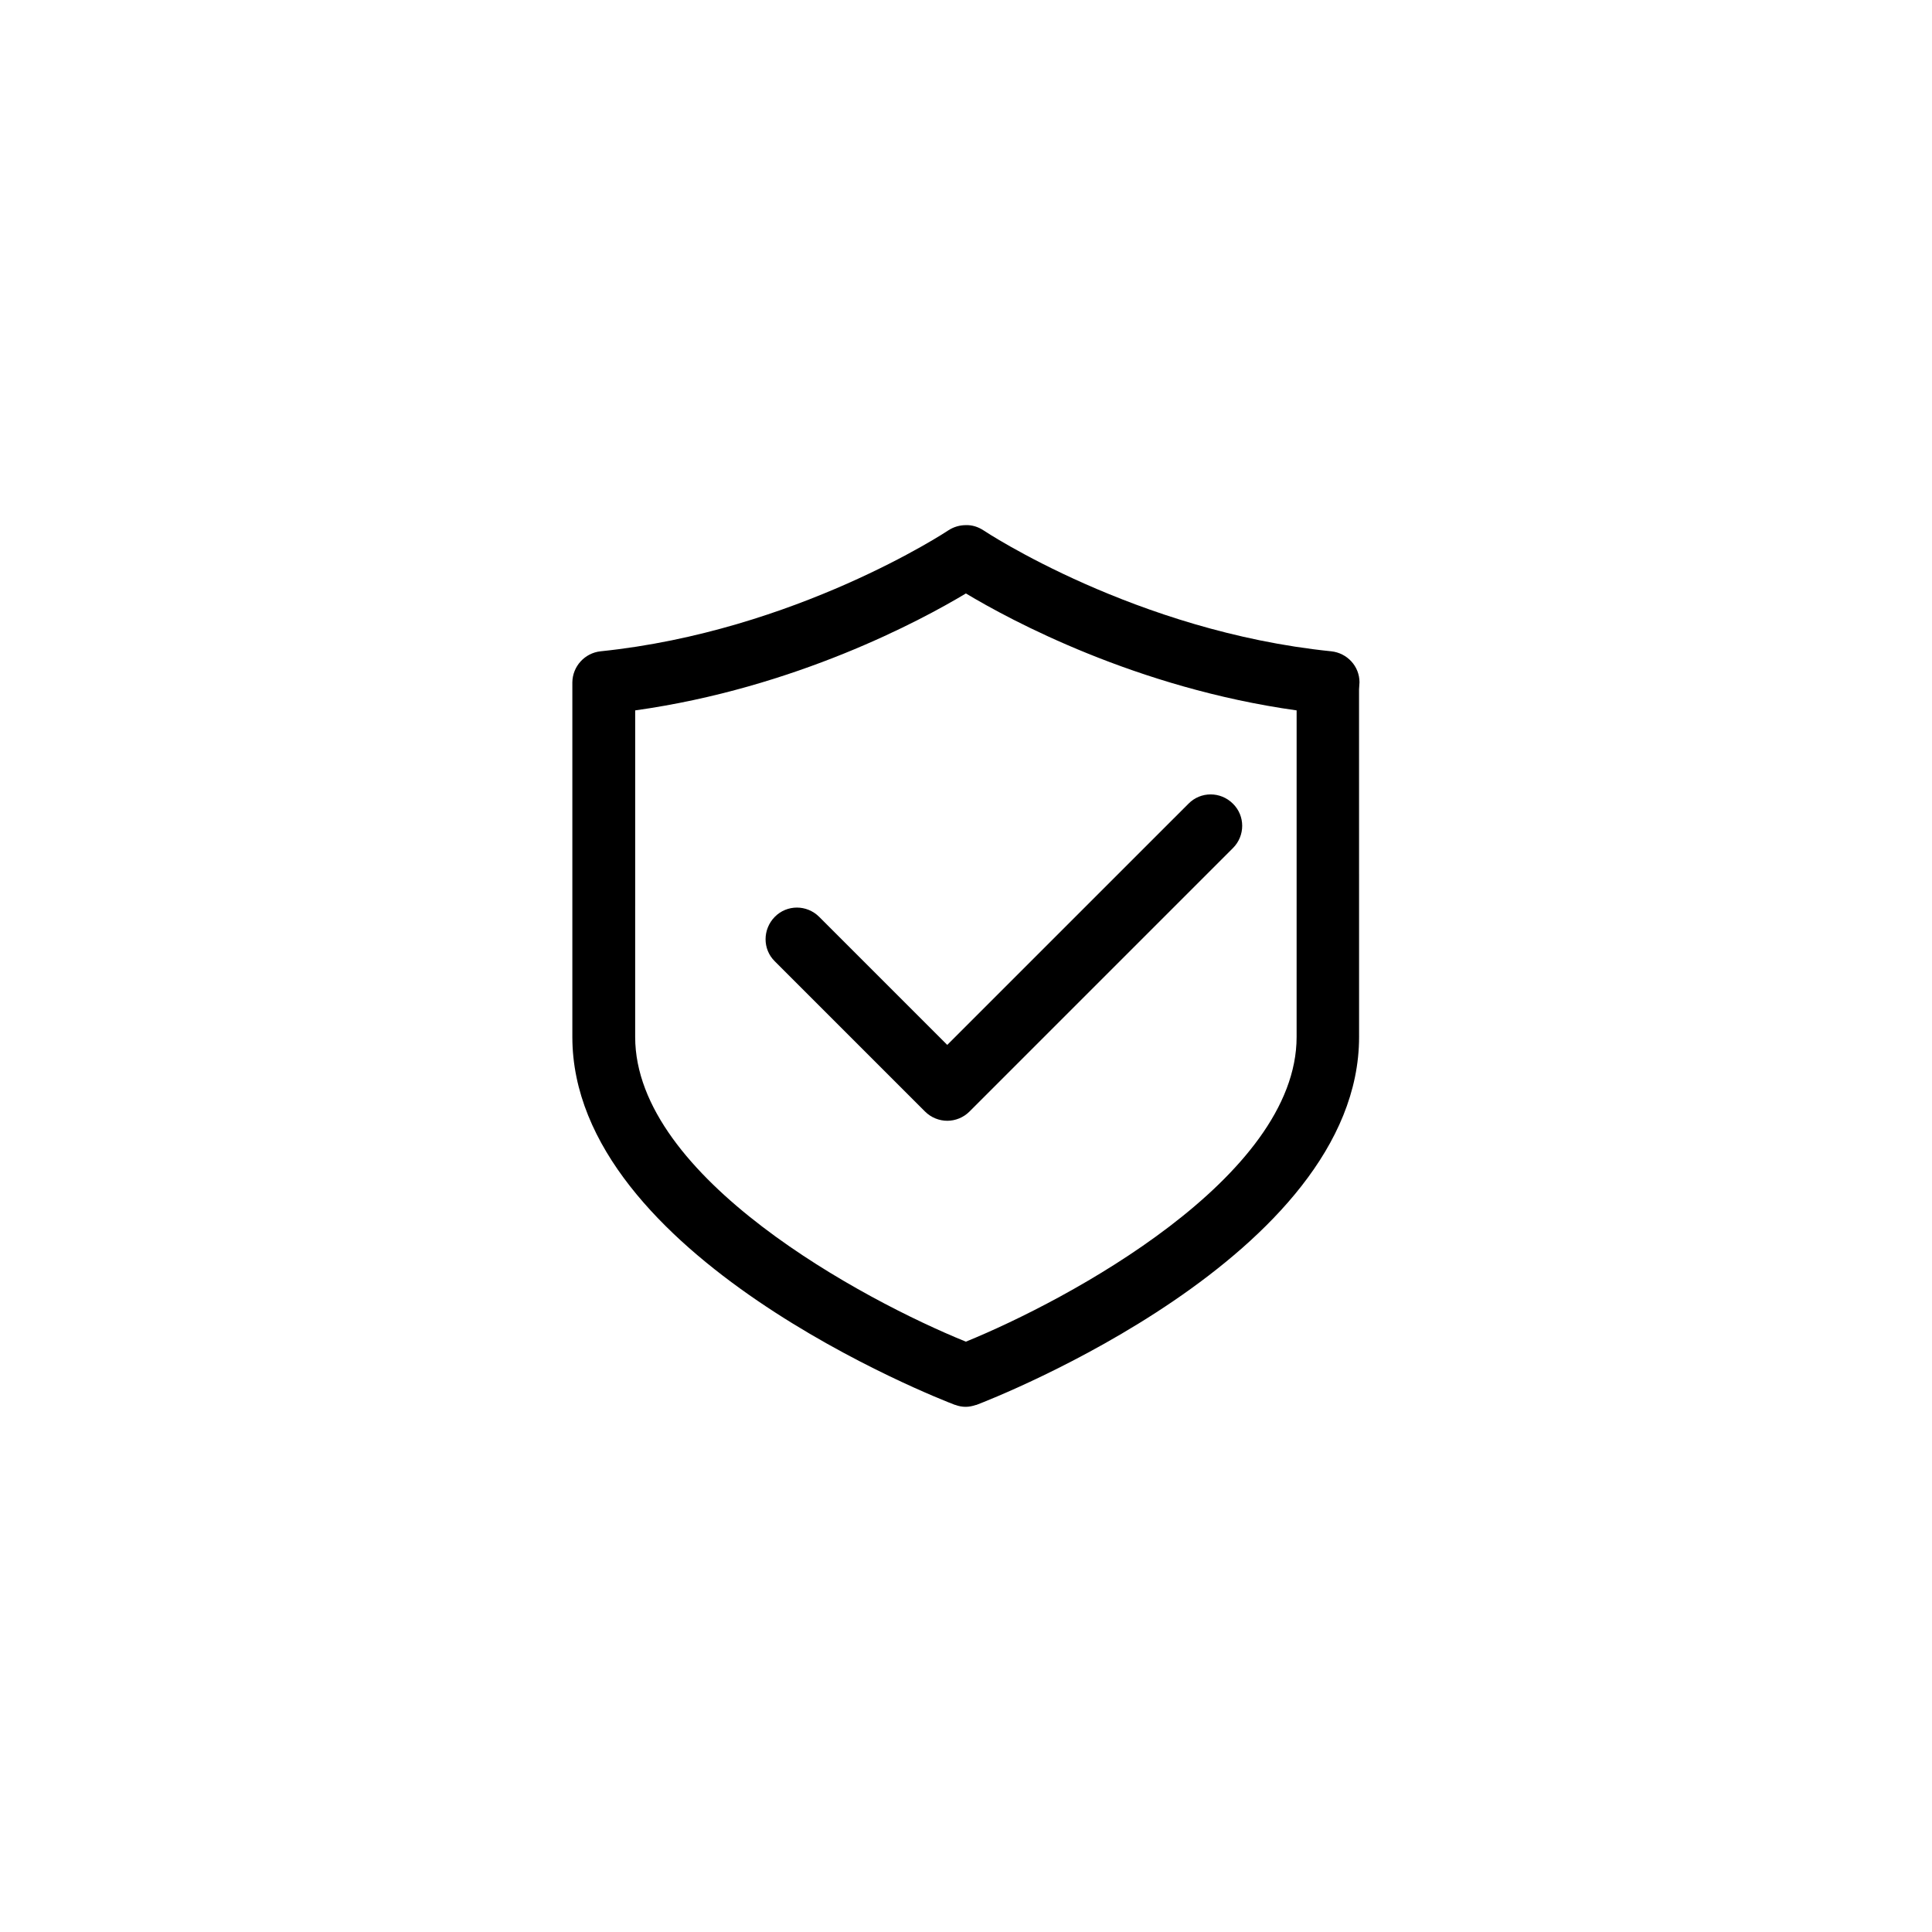 <?xml version="1.0" encoding="UTF-8"?>
<!-- Uploaded to: ICON Repo, www.svgrepo.com, Generator: ICON Repo Mixer Tools -->
<svg fill="#000000" width="800px" height="800px" version="1.1" viewBox="144 144 512 512" xmlns="http://www.w3.org/2000/svg">
 <g>
  <path d="m504.28 324.82c0-4.277-3.277-7.777-7.496-8.219-51.707-5.277-91.754-31.77-92.141-32.047-1.445-0.945-3.055-1.445-4.664-1.387-1.609 0-3.223 0.445-4.664 1.387-0.391 0.277-40.434 26.715-92.141 32.047-4.223 0.445-7.441 4-7.496 8.219v93.977c0 58.094 97.195 95.918 101.3 97.473 0.055 0.055 0.168 0 0.223 0.055 0.887 0.332 1.777 0.5 2.723 0.5 0.945 0 1.887-0.223 2.723-0.5 0.055 0 0.168 0 0.223-0.055 4.109-1.555 101.3-39.434 101.3-97.473l-0.012-92.09zm-16.664 93.977c0 37.27-60.652 69.758-87.645 80.758-26.992-10.941-87.645-43.379-87.645-80.758l0.004-86.535c42.488-5.941 75.812-23.883 87.645-30.992 11.832 7.109 45.156 25.051 87.645 30.992z"/>
  <path d="m395.03 420.91-33.934-33.934c-3.277-3.277-8.555-3.277-11.773 0-3.223 3.277-3.277 8.555 0 11.773l39.824 39.824c1.609 1.609 3.777 2.445 5.887 2.445s4.277-0.832 5.887-2.445l69.816-69.816c3.277-3.277 3.277-8.555 0-11.773-3.277-3.277-8.555-3.277-11.773 0z"/>
 </g>
</svg>